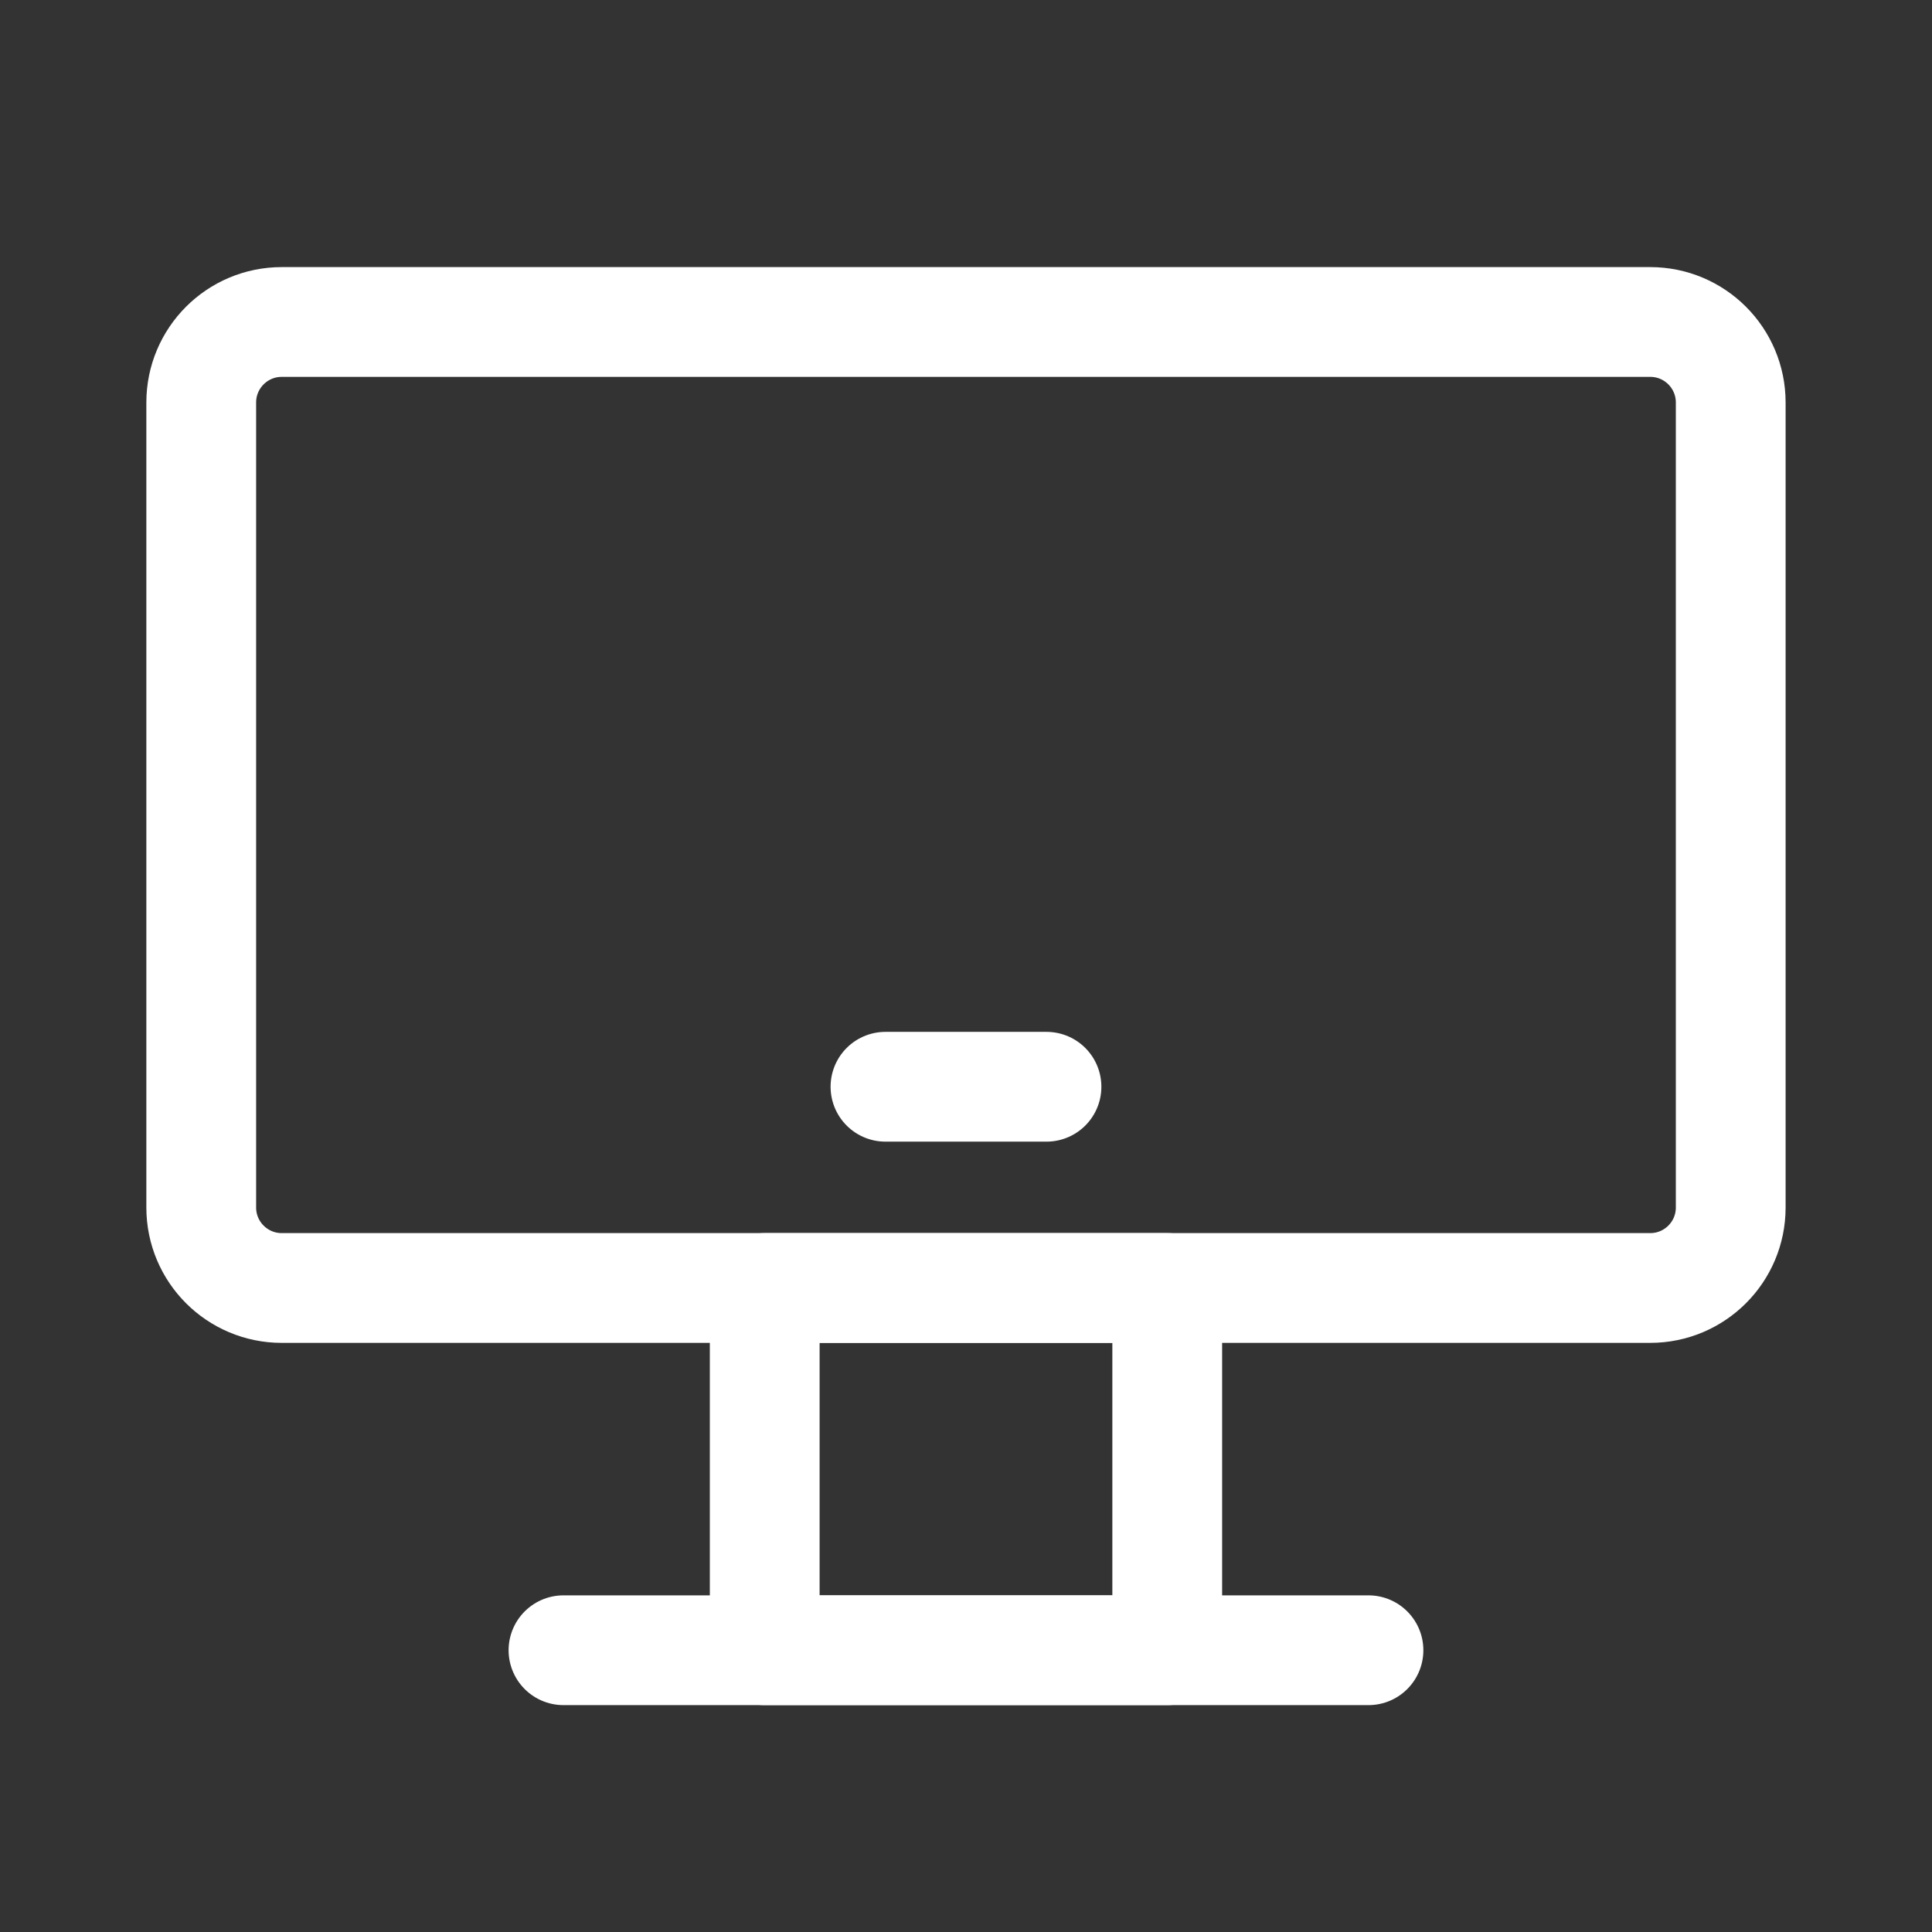 <?xml version="1.0" encoding="UTF-8"?> <svg xmlns="http://www.w3.org/2000/svg" width="44" height="44" viewBox="0 0 44 44" fill="none"><rect x="0" y="0" width="44" height="44" fill="#333333" stroke="none"/> <path d="M17.416 29.333H26.583V37.583H17.416V29.333Z" stroke="white" stroke-width="2.5" stroke-linecap="round" stroke-linejoin="round"></path> <path d="M37.583 7.333H6.416C5.404 7.333 4.583 8.154 4.583 9.167V27.5C4.583 28.512 5.404 29.333 6.416 29.333H37.583C38.596 29.333 39.416 28.512 39.416 27.5V9.167C39.416 8.154 38.596 7.333 37.583 7.333Z" stroke="white" stroke-width="2.5"></path> <path d="M20.166 24.75H23.833" stroke="white" stroke-width="2.5" stroke-linecap="round" stroke-linejoin="round"></path> <path d="M12.833 37.583H31.166" stroke="white" stroke-width="2.5" stroke-linecap="round" stroke-linejoin="round"></path> </svg> 